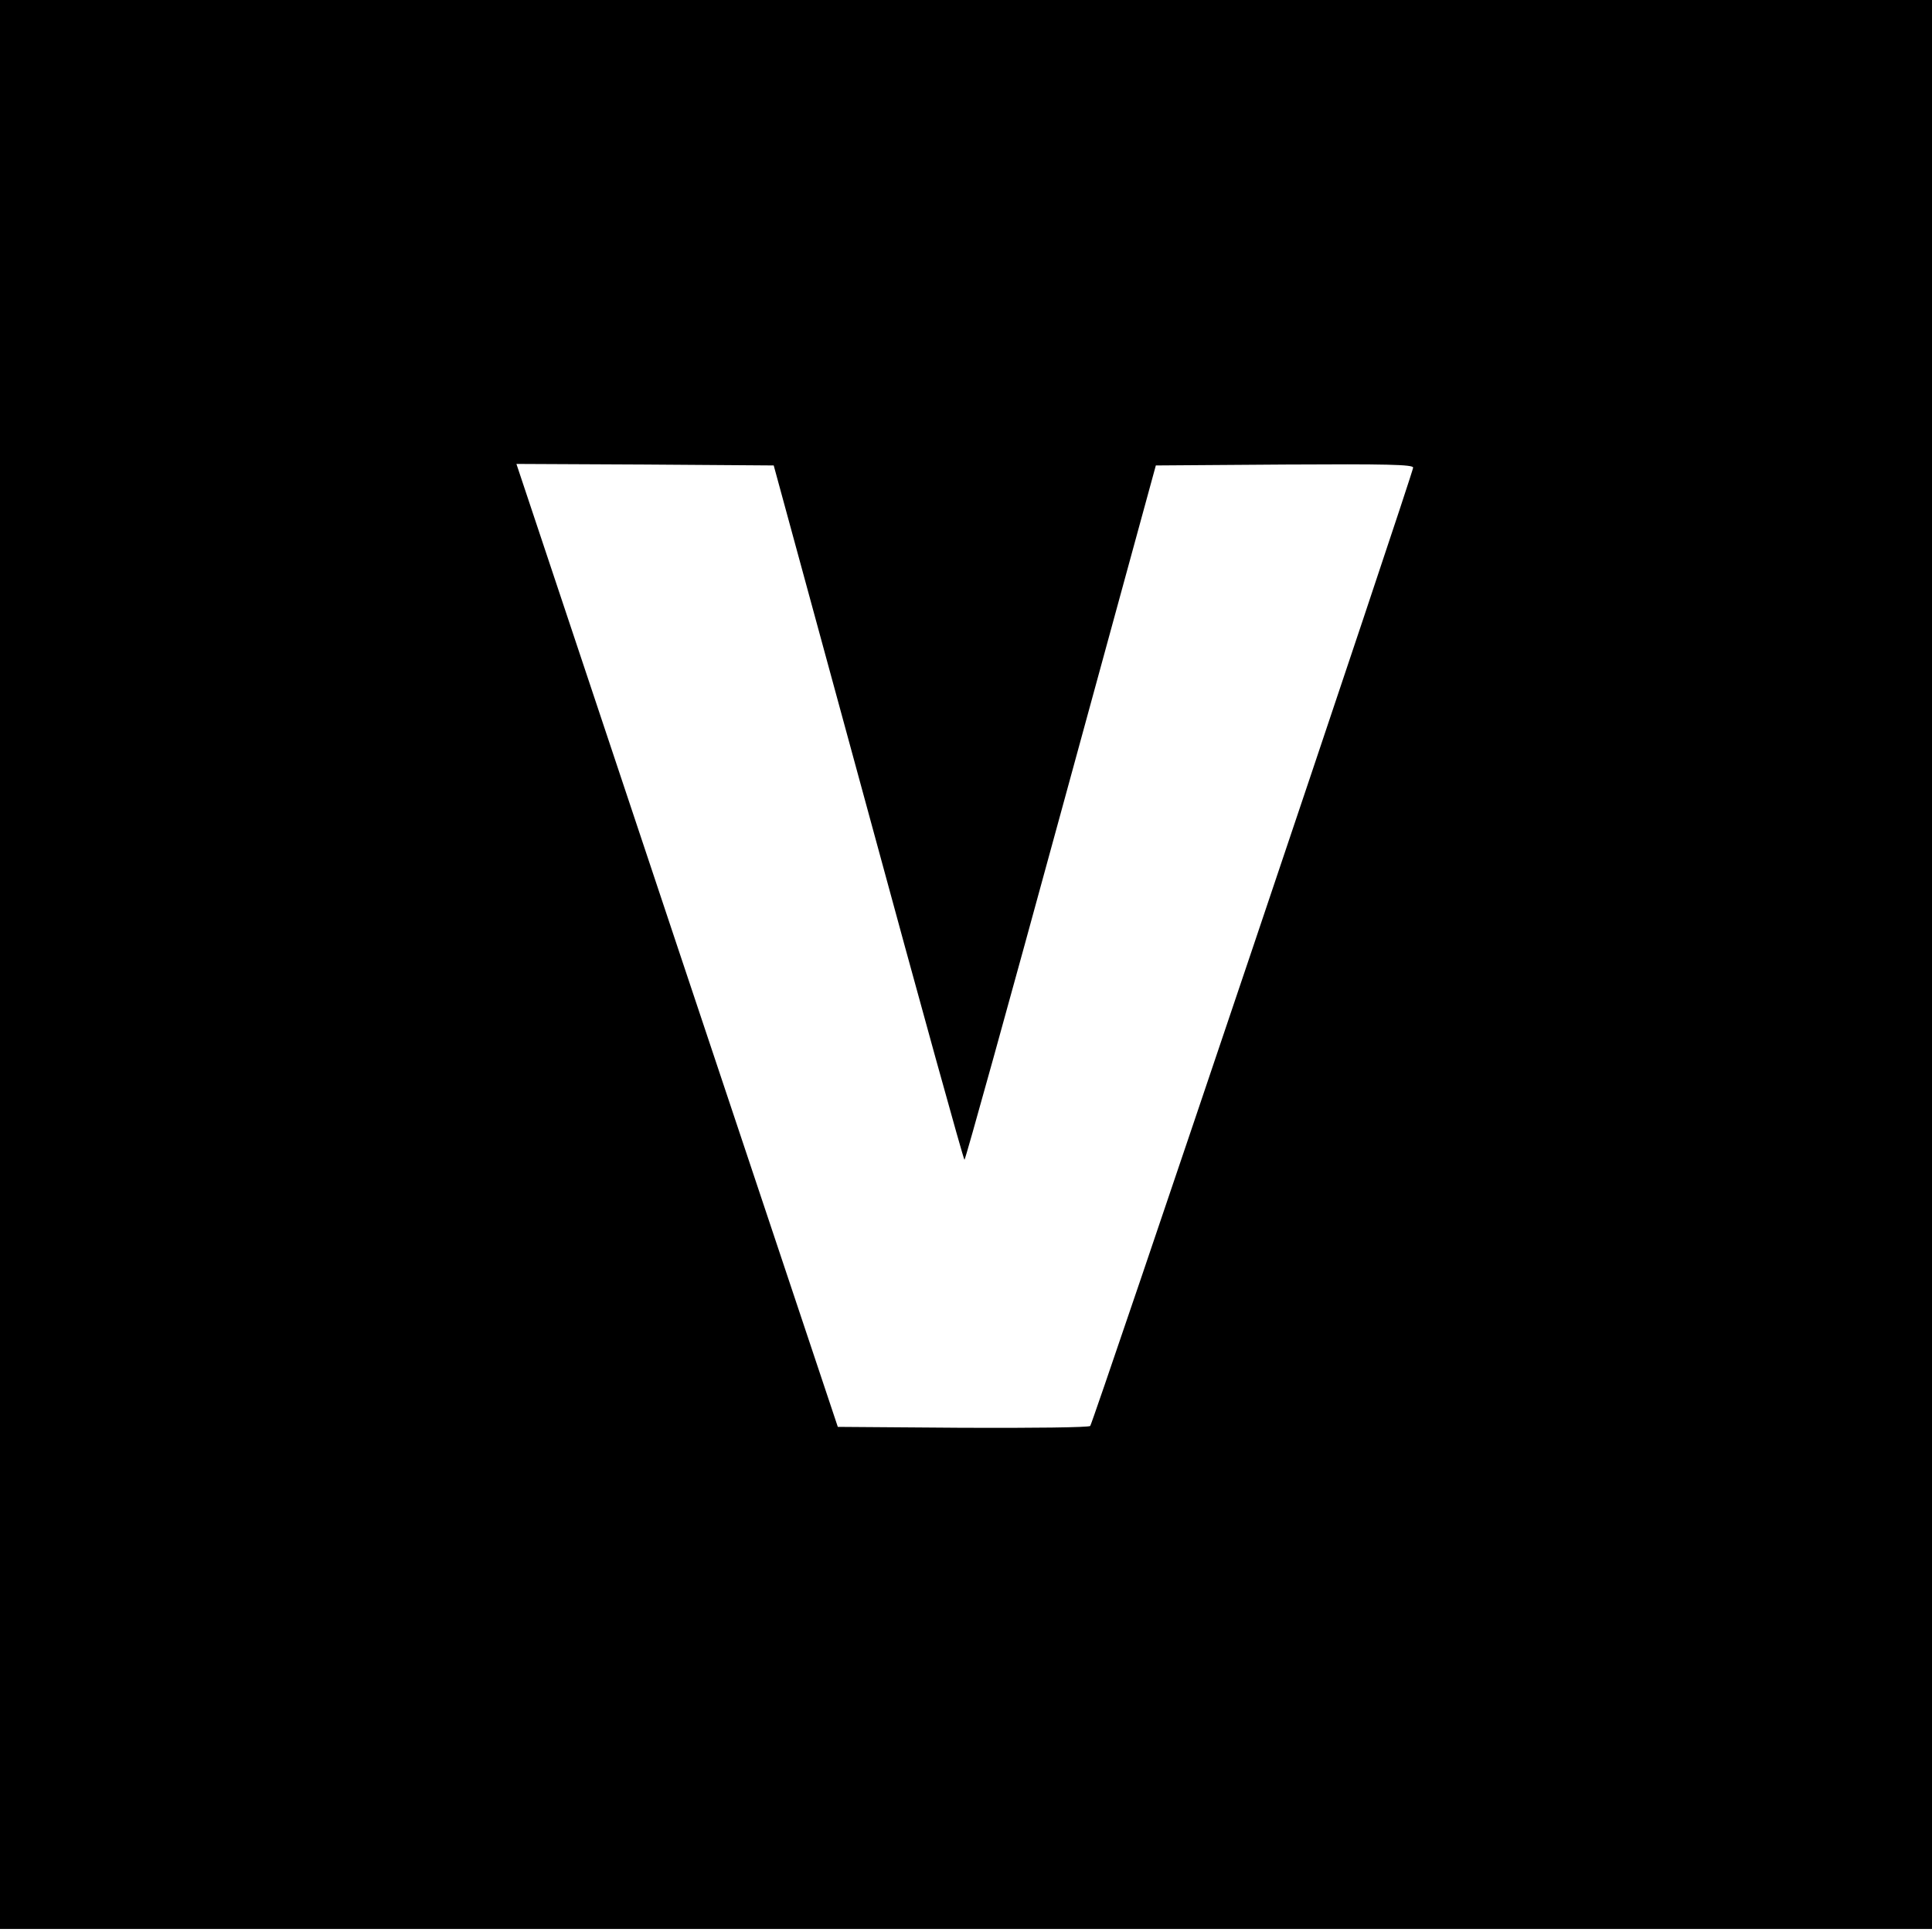 <?xml version="1.0" standalone="no"?>
<!DOCTYPE svg PUBLIC "-//W3C//DTD SVG 20010904//EN"
 "http://www.w3.org/TR/2001/REC-SVG-20010904/DTD/svg10.dtd">
<svg version="1.0" xmlns="http://www.w3.org/2000/svg"
 width="633pt" height="633pt" viewBox="0 0 633 633"
 preserveAspectRatio="xMidYMid meet">
<g transform="translate(0,633) scale(0.1,-0.1)"
fill="#000000" stroke="none">
<path d="M0 3170 l0 -3160 3165 0 3165 0 0 3160 0 3160 -3165 0 -3165 0 0
-3160z m2845 498 c170 -626 312 -1138 315 -1138 3 0 145 512 316 1138 l311
1137 422 3 c333 2 421 0 421 -10 0 -19 -1049 -3131 -1058 -3140 -5 -5 -192 -7
-418 -6 l-409 3 -527 1578 -526 1577 421 -2 422 -3 310 -1137z"/>
</g>
</svg>
